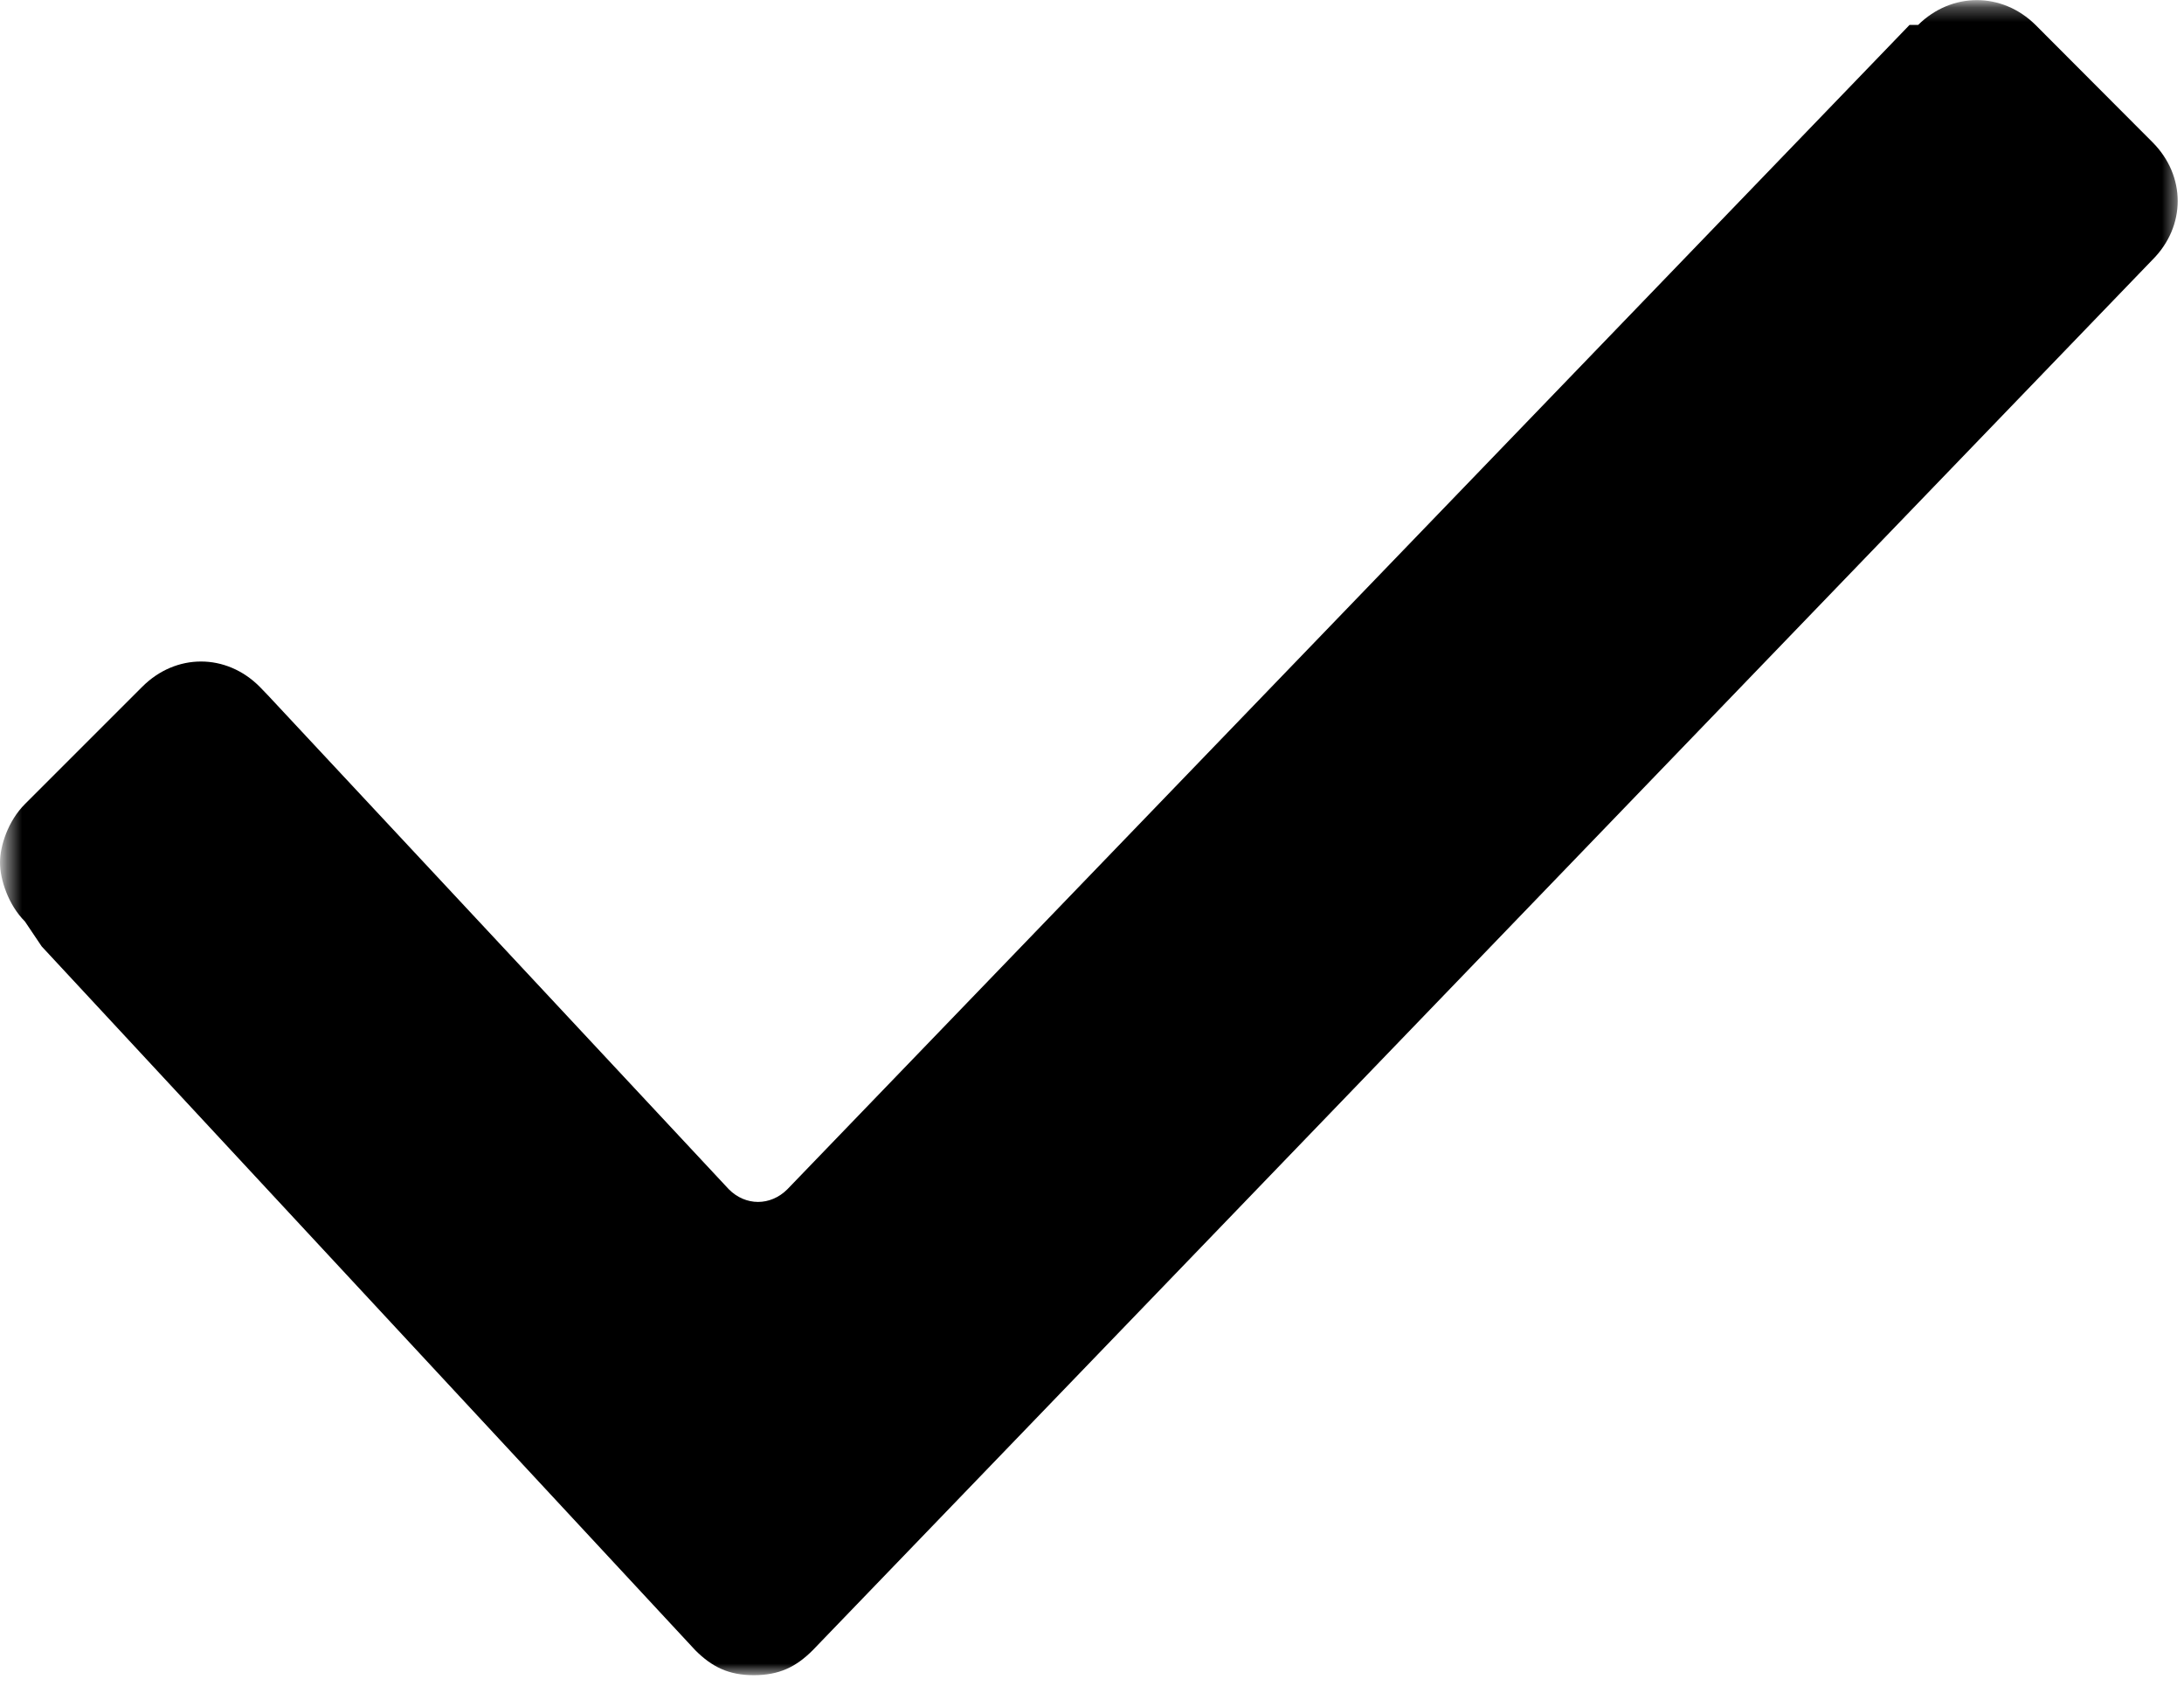 <svg xmlns="http://www.w3.org/2000/svg" xmlns:xlink="http://www.w3.org/1999/xlink" width="149" height="115" viewBox="0 0 149 115">
  <defs>
    <polygon id="hake-a" points=".429 .286 148.57 .286 148.57 114.29 .429 114.29"/>
  </defs>
  <g fill="none" fill-rule="evenodd">
    <mask id="hake-b" fill="#fff">
      <use xlink:href="#hake-a"/>
    </mask>
    <path fill="#000" d="M1.7,62.867 C0.557,61.724 0,59.988 0,58.845 C0,57.702 0.557,56.002 1.7,54.859 L9.708,46.852 C12,44.559 15.429,44.559 17.715,46.852 L18.279,47.437 L49.723,81.139 C50.866,82.289 52.566,82.289 53.716,81.139 L130.276,1.7 L130.862,1.7 C133.155,-0.557 136.584,-0.557 138.869,1.7 L146.856,9.708 C149.141,12 149.141,15.429 146.856,17.715 L55.445,112.59 C54.302,113.733 53.152,114.29 51.423,114.29 C49.723,114.29 48.58,113.733 47.437,112.59 L2.843,64.567 L1.7,62.867 Z" mask="url(#hake-b)"/>
  </g>
</svg>
